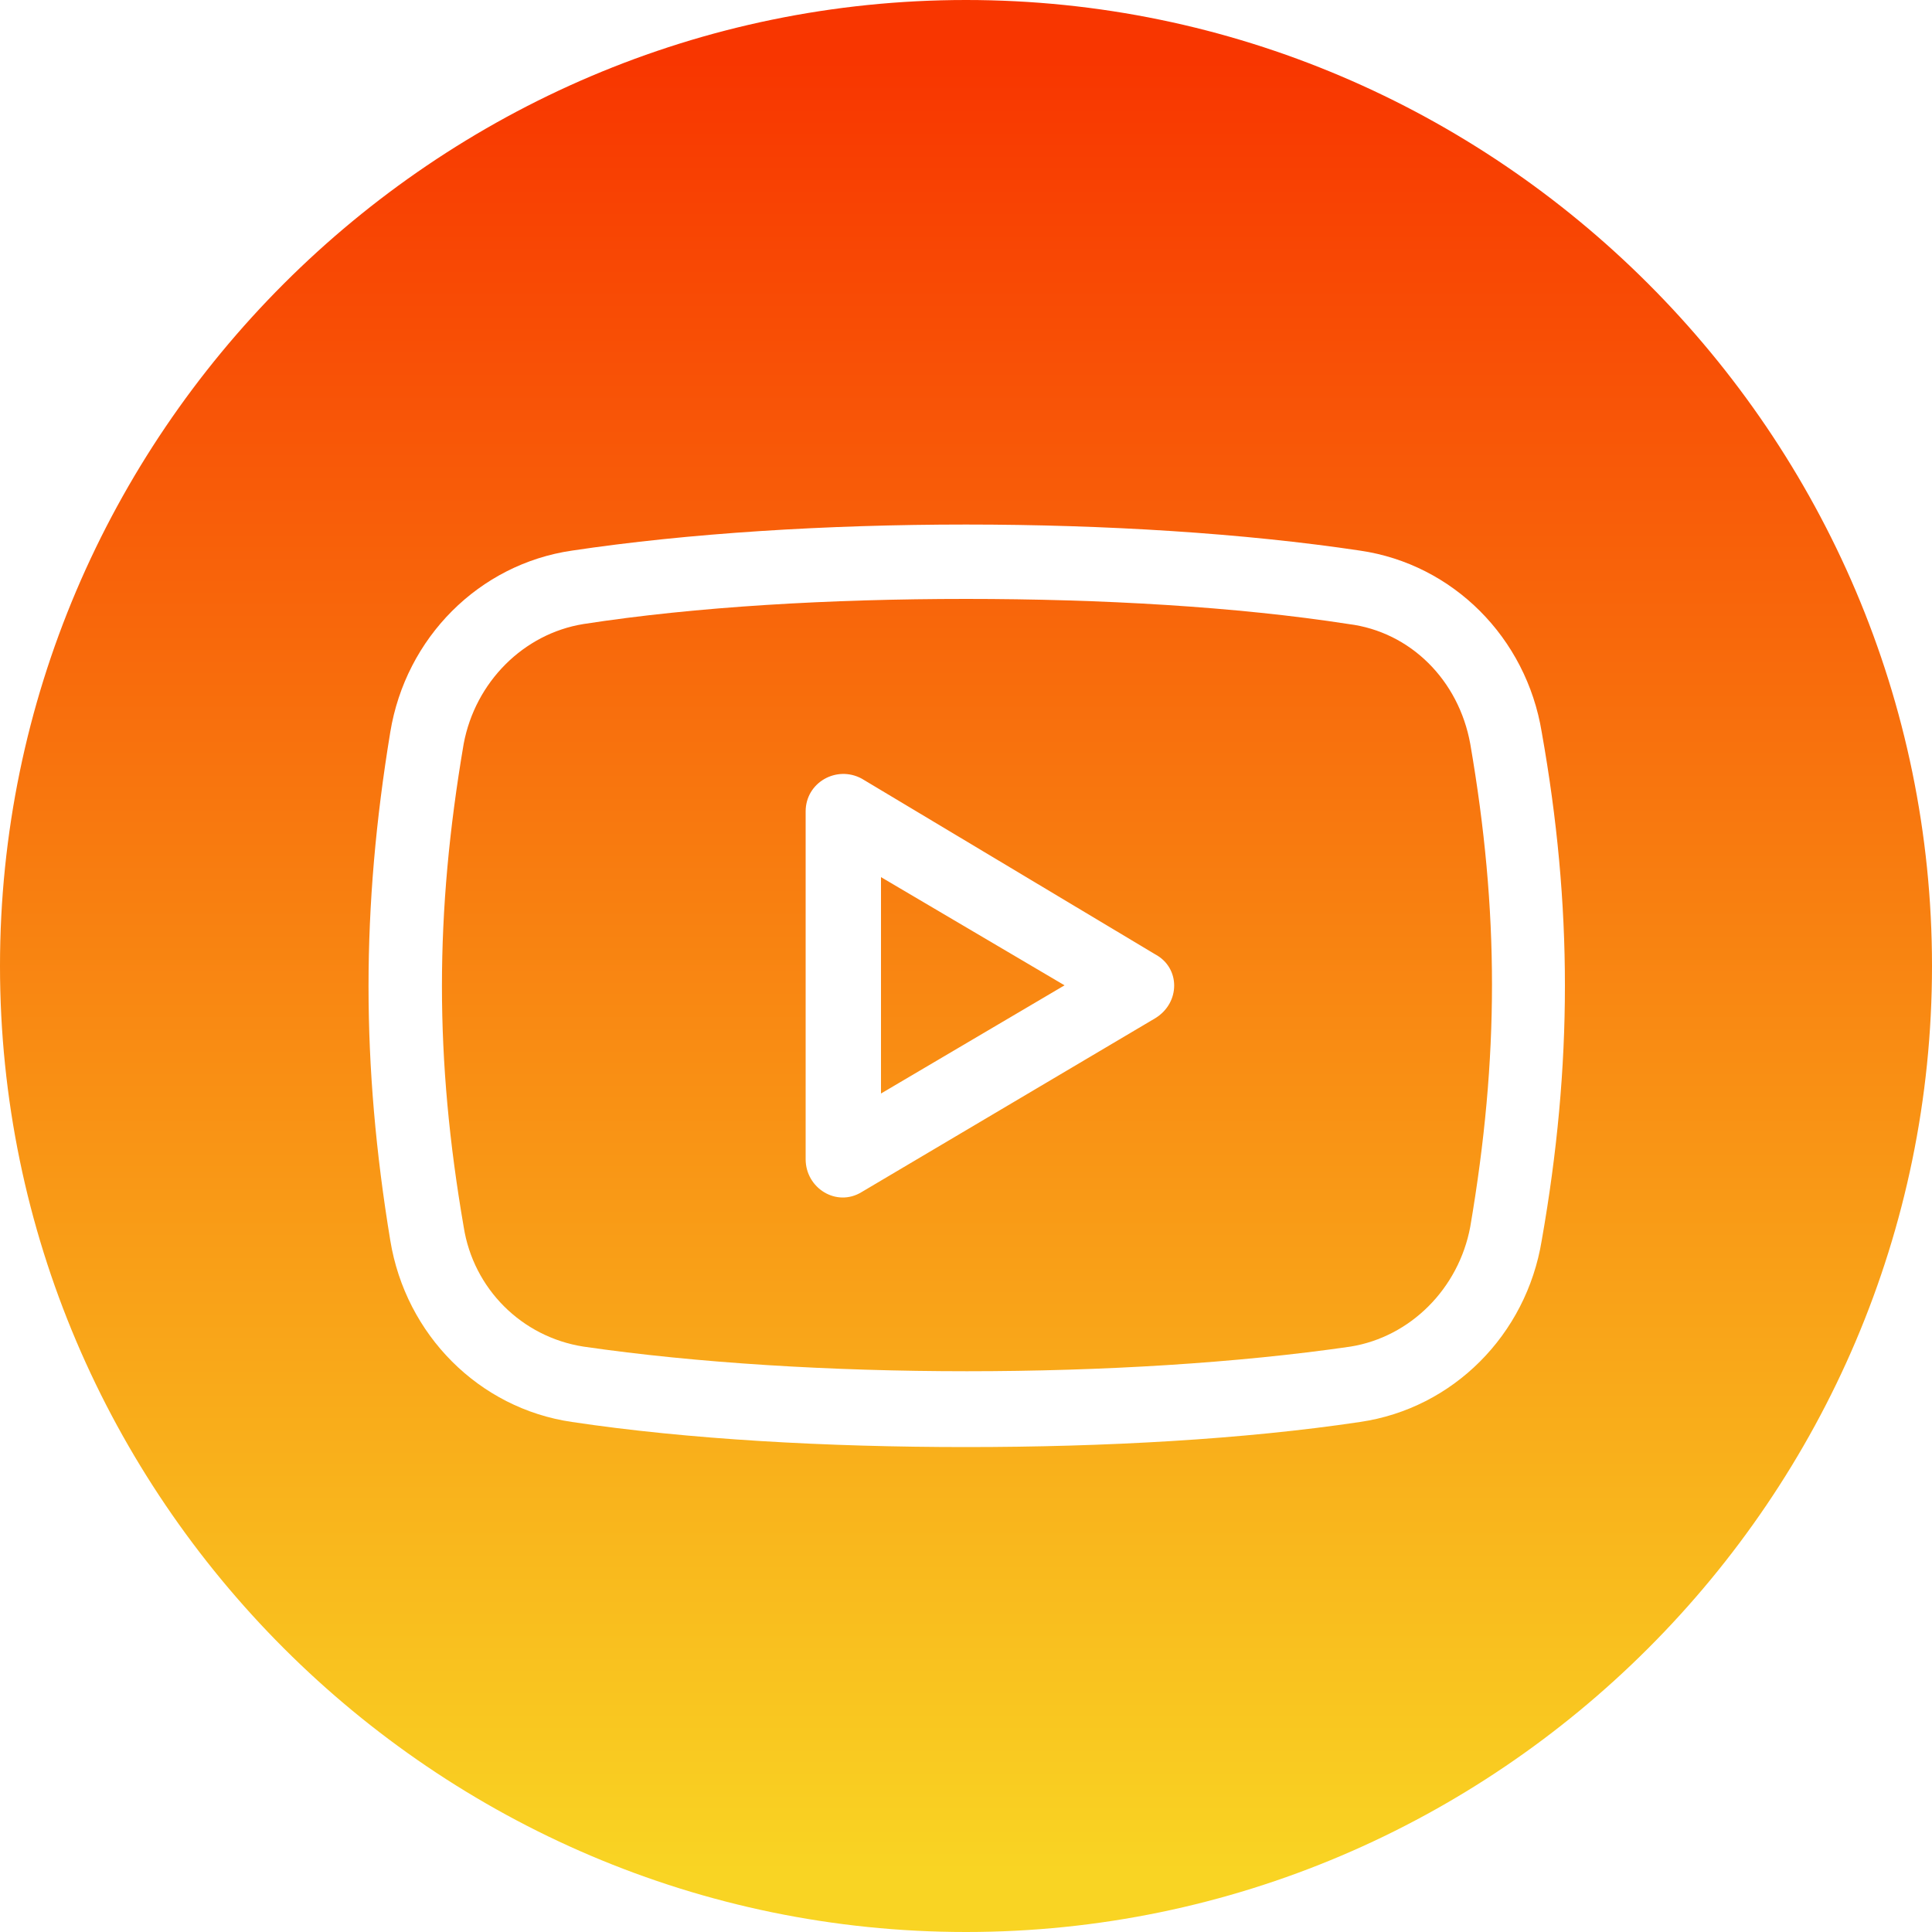 <?xml version="1.0" encoding="UTF-8"?> <!-- Generator: Adobe Illustrator 17.1.0, SVG Export Plug-In . SVG Version: 6.00 Build 0) --> <svg xmlns="http://www.w3.org/2000/svg" xmlns:xlink="http://www.w3.org/1999/xlink" id="Слой_1" x="0px" y="0px" viewBox="0 0 100 100" xml:space="preserve"> <g> <linearGradient id="SVGID_1_" gradientUnits="userSpaceOnUse" x1="12" y1="99.25" x2="12" y2="76.75" gradientTransform="matrix(4.167 0 0 -4.167 0 416.667)"> <stop offset="0" style="stop-color:#F83600"></stop> <stop offset="1" style="stop-color:#F9D423"></stop> </linearGradient> <path fill="url(#SVGID_1_)" d="M69.8,32.3C64,31.4,57,31,50,31c-7,0-14,0.4-19.8,1.3c-3.1,0.5-5.6,3-6.2,6.2 c-1.5,8.8-1.5,16.3,0,25c0.5,3.2,3,5.7,6.2,6.2c11.7,1.7,28,1.7,39.7,0c3.1-0.5,5.6-3,6.2-6.2c1.5-8.8,1.5-16.3,0-25 C75.5,35.2,73,32.7,69.8,32.3z M59.8,52.7l-15.2,9c-1.3,0.8-2.9-0.2-2.9-1.7V42c0-1.5,1.6-2.4,2.9-1.7l15.2,9.1 C61.1,50.1,61.1,51.9,59.8,52.7z"></path> <linearGradient id="SVGID_2_" gradientUnits="userSpaceOnUse" x1="12.082" y1="99.25" x2="12.082" y2="76.75" gradientTransform="matrix(4.167 0 0 -4.167 0 416.667)"> <stop offset="0" style="stop-color:#F83600"></stop> <stop offset="1" style="stop-color:#F9D423"></stop> </linearGradient> <polygon fill="url(#SVGID_2_)" points="45.6,56.6 55.1,51 45.6,45.4 "></polygon> <linearGradient id="SVGID_3_" gradientUnits="userSpaceOnUse" x1="12" y1="99.25" x2="12" y2="76.75" gradientTransform="matrix(4.167 0 0 -4.167 0 416.667)"> <stop offset="0" style="stop-color:#F83600"></stop> <stop offset="1" style="stop-color:#F9D423"></stop> </linearGradient> <path fill="url(#SVGID_3_)" d="M50,0C22.5,0,0,22.5,0,50s22.5,50,50,50s50-22.5,50-50S77.5,0,50,0z M79.8,64.2 c-0.8,4.9-4.6,8.7-9.4,9.4c-6,0.9-13.2,1.3-20.4,1.3c-7.2,0-14.4-0.4-20.4-1.3c-4.8-0.7-8.6-4.5-9.4-9.4c-1.5-9.1-1.5-17.2,0-26.3 c0.8-4.9,4.6-8.7,9.4-9.4c12-1.8,28.8-1.8,40.8,0c4.8,0.7,8.6,4.5,9.4,9.4C81.4,46.9,81.4,55.1,79.8,64.2z"></path> </g> </svg> 